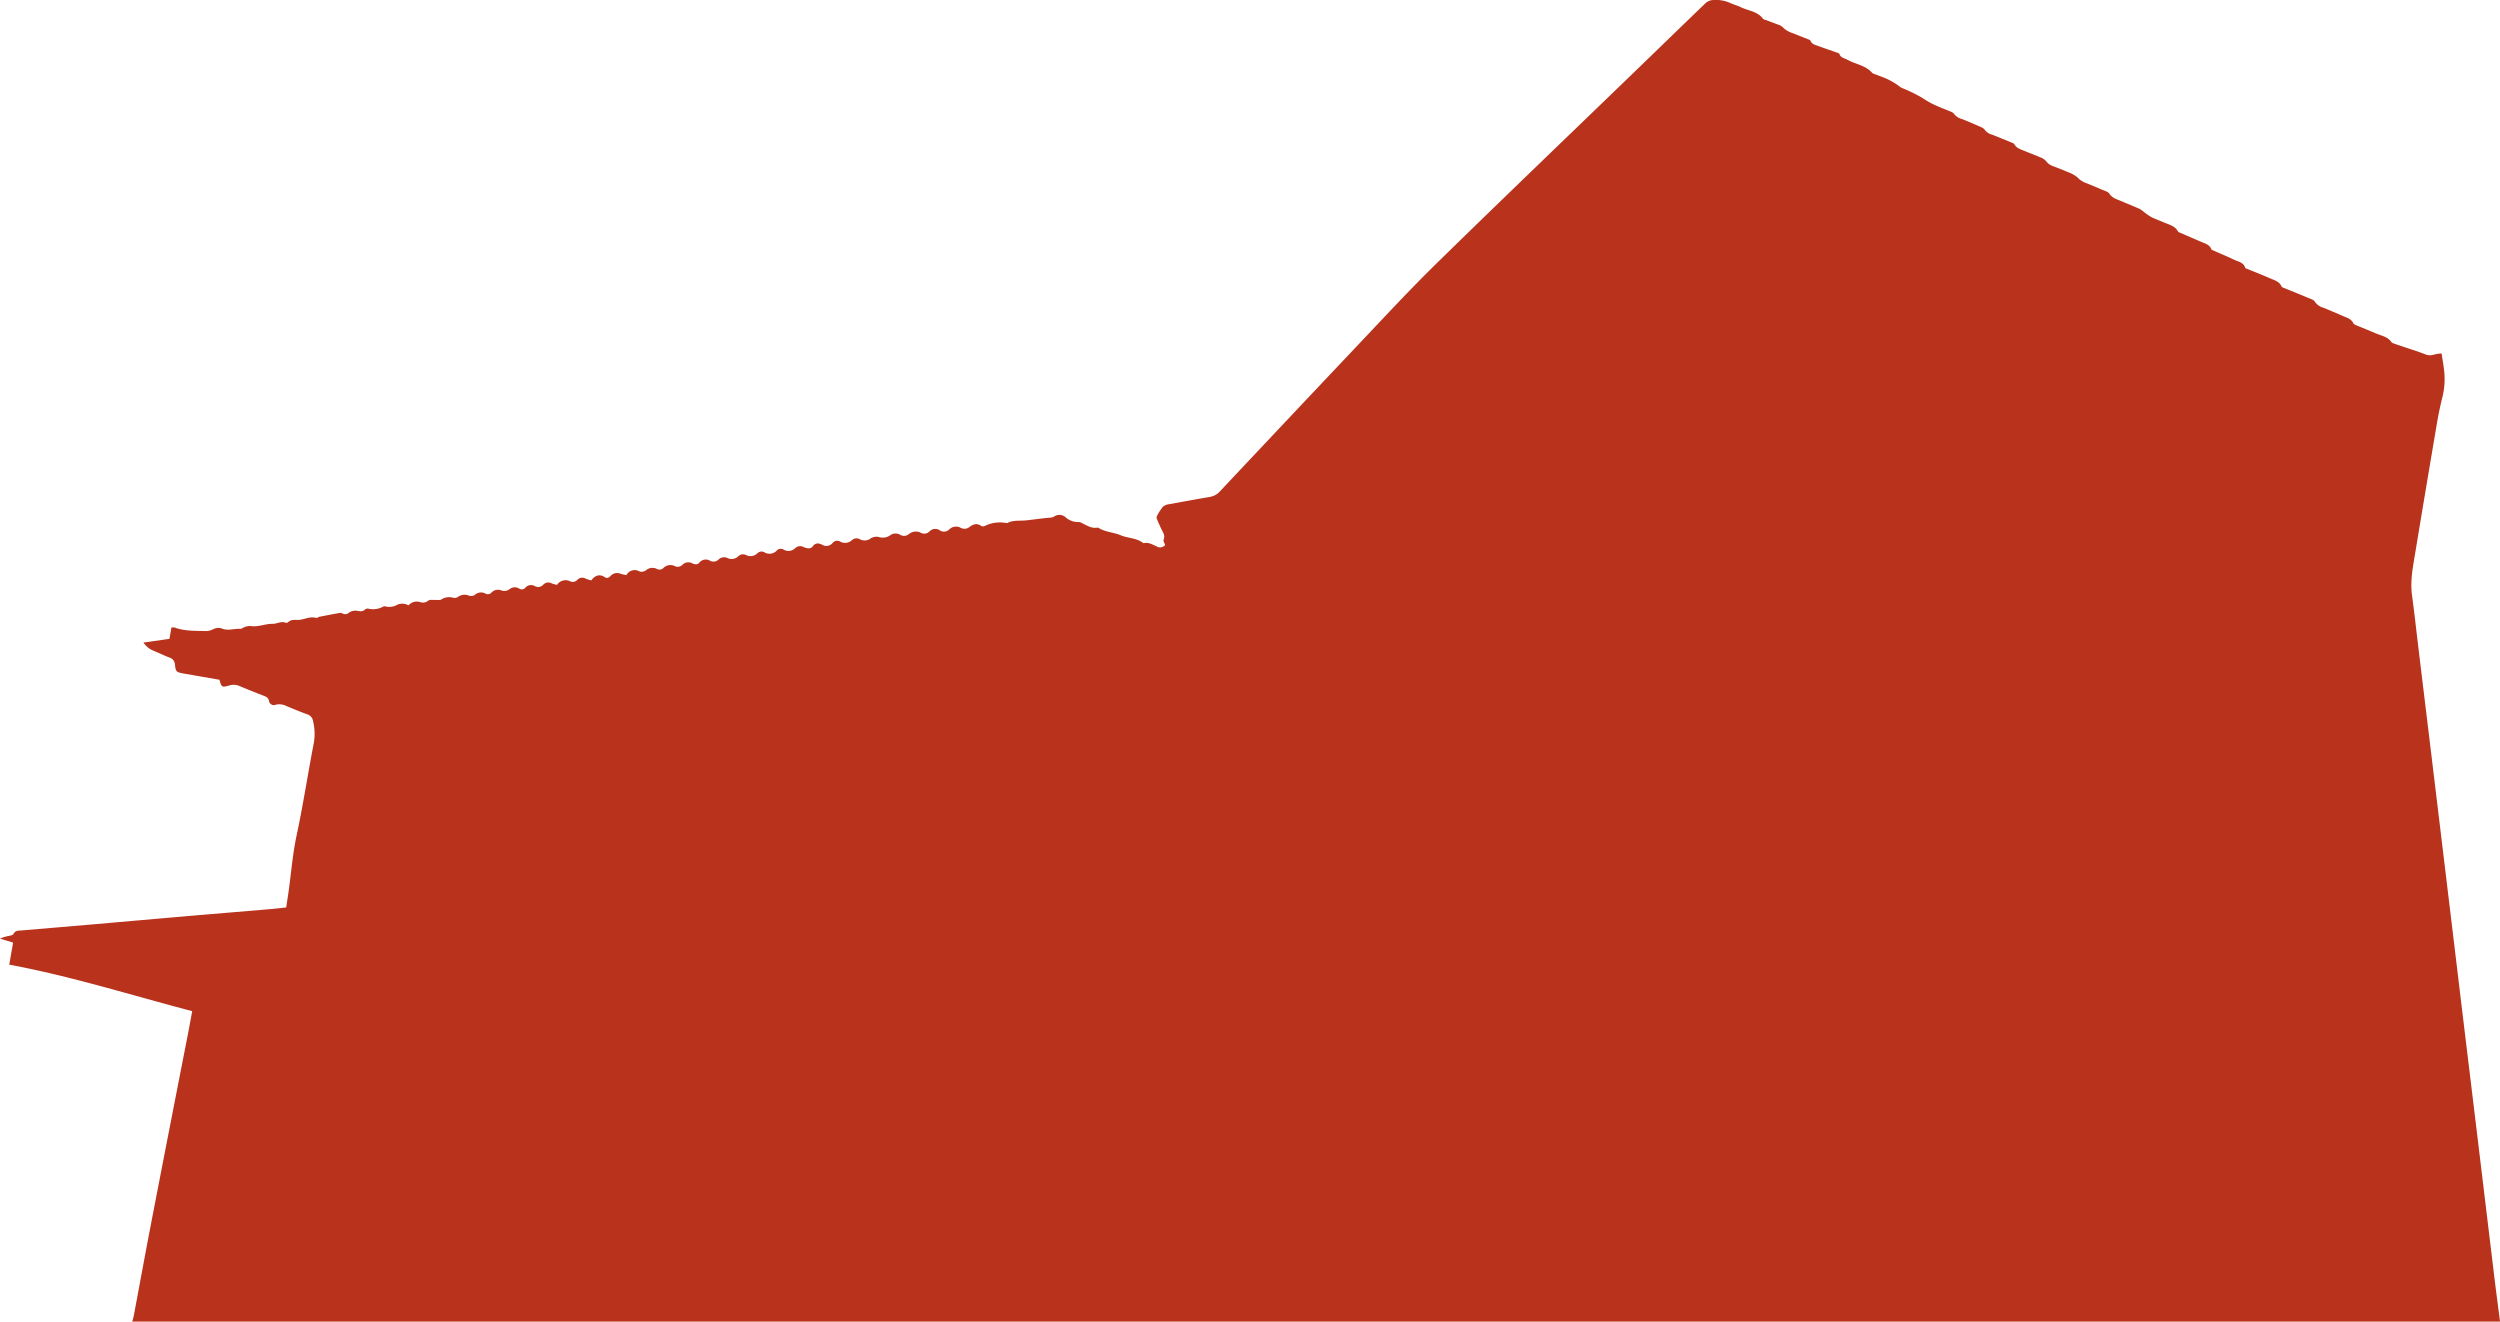 <svg xmlns="http://www.w3.org/2000/svg" xmlns:xlink="http://www.w3.org/1999/xlink" width="588.449" height="311.076" viewBox="0 0 588.449 311.076">
  <defs>
    <clipPath id="clip-path">
      <rect id="Rechteck_56" data-name="Rechteck 56" width="588.449" height="311.076" transform="translate(0 0)" fill="#b8321c"/>
    </clipPath>
  </defs>
  <g id="Gruppe_99" data-name="Gruppe 99" clip-path="url(#clip-path)">
    <path id="Pfad_73" data-name="Pfad 73" d="M588.449,311.075H31.138c.121-.475.27-.945.36-1.425,1.4-7.457,2.763-14.923,4.2-22.373q4.238-21.951,8.541-43.889c.34-1.749.653-3.5,1-5.385-14.4-3.771-28.456-8.22-43.065-10.948l.911-5.188L0,220.938a8.966,8.966,0,0,1,2.152-.659c.359-.086.889-.173,1.006-.419.429-.906,1.209-.792,1.955-.856q8.413-.713,16.825-1.432c6.914-.6,13.825-1.22,20.739-1.814,6.969-.6,13.939-1.173,20.908-1.768,1.237-.106,2.469-.26,3.784-.4.1-.64.168-1.172.255-1.7.827-5.052,1.11-10.17,2.184-15.2,1.538-7.206,2.65-14.5,4.044-21.739a12.506,12.506,0,0,0-.158-5.174,1.961,1.961,0,0,0-1.359-1.638c-1.645-.588-3.255-1.272-4.874-1.931a3.615,3.615,0,0,0-2.528-.339,1.155,1.155,0,0,1-1.619-.915c-.14-.711-.636-.949-1.218-1.177-1.882-.737-3.766-1.47-5.625-2.261a3.536,3.536,0,0,0-2.532-.165c-1.691.5-1.791.408-2.286-1.351-2.792-.486-5.639-.977-8.484-1.479-1.622-.286-1.812-.417-1.99-2.064a1.775,1.775,0,0,0-1.27-1.673c-1.324-.512-2.6-1.141-3.917-1.675a5.081,5.081,0,0,1-2.225-1.867l6.115-.869.472-2.672a2.66,2.66,0,0,1,.754.009c2.36.872,4.836.748,7.282.827a3.837,3.837,0,0,0,1.708-.385,2.632,2.632,0,0,1,2.209-.187c1.415.565,2.837-.052,4.256.052.286.021.583-.269.891-.361a3.4,3.4,0,0,1,1.411-.312c1.84.33,3.544-.54,5.364-.512.945.015,1.9-.657,2.944-.279a.726.726,0,0,0,.627-.08c.812-.824,1.829-.466,2.777-.588,1.305-.168,2.543-.869,3.927-.419.146.047.371-.229.576-.27,1.665-.33,3.332-.648,5-.941a1.319,1.319,0,0,1,.611.184,1.338,1.338,0,0,0,1.474-.248,2.68,2.68,0,0,1,1.819-.434c.727.1,1.352.313,1.953-.311a1,1,0,0,1,.774-.178,4.954,4.954,0,0,0,3.562-.525c.251-.152.729.118,1.1.1a4.417,4.417,0,0,0,1.688-.253,2.917,2.917,0,0,1,3.093-.1,2.589,2.589,0,0,1,2.706-.782,1.945,1.945,0,0,0,1.957-.339c.39-.286,1.111-.125,1.683-.161.474-.03,1.072.119,1.4-.114a3.378,3.378,0,0,1,2.813-.387,1.449,1.449,0,0,0,1.036-.171,2.622,2.622,0,0,1,2.621-.343,1.639,1.639,0,0,0,1.352-.132,2.17,2.17,0,0,1,2.568-.336,1.088,1.088,0,0,0,1.351-.215,2.146,2.146,0,0,1,2.385-.533,2.025,2.025,0,0,0,1.866-.257,1.952,1.952,0,0,1,2.3-.193,1.084,1.084,0,0,0,1.476-.207,1.758,1.758,0,0,1,2.235-.358,1.587,1.587,0,0,0,1.951-.319,1.6,1.6,0,0,1,1.946-.35,11.065,11.065,0,0,0,1.306.38,2.415,2.415,0,0,1,3.175-.811,1.437,1.437,0,0,0,1.647-.418,1.606,1.606,0,0,1,1.96-.236,10.122,10.122,0,0,0,1.29.408c.874-1.175,1.916-1.6,3.232-.735.534.353.978.008,1.309-.332a2.1,2.1,0,0,1,2.394-.483c.406.134.837.193,1.332.3a2.189,2.189,0,0,1,3.1-.846,1.755,1.755,0,0,0,1.486-.271,2.326,2.326,0,0,1,2.592-.335,1.263,1.263,0,0,0,1.515-.212,2.34,2.34,0,0,1,2.728-.44,1.556,1.556,0,0,0,1.792-.343,1.92,1.92,0,0,1,2.269-.335c.551.264,1.225.415,1.666-.135a1.95,1.95,0,0,1,2.492-.491,1.706,1.706,0,0,0,1.985-.188,1.845,1.845,0,0,1,2.235-.384,2.225,2.225,0,0,0,2.45-.435,1.609,1.609,0,0,1,1.82-.319,2.314,2.314,0,0,0,2.718-.412,1.353,1.353,0,0,1,1.67-.195,2.33,2.33,0,0,0,2.86-.42,1.256,1.256,0,0,1,1.637-.229,2.239,2.239,0,0,0,2.716-.357,1.682,1.682,0,0,1,1.953-.268c.672.316,1.647.555,2.146-.12.722-.976,1.479-.777,2.286-.395a1.865,1.865,0,0,0,2.388-.4,1.39,1.39,0,0,1,1.892-.314,2.362,2.362,0,0,0,2.62-.318,1.565,1.565,0,0,1,1.923-.277,2.377,2.377,0,0,0,2.6-.228,2.6,2.6,0,0,1,1.82-.314,3.06,3.06,0,0,0,2.651-.329,2.12,2.12,0,0,1,2.448-.169,1.744,1.744,0,0,0,2.016-.161,2.575,2.575,0,0,1,2.9-.286,1.708,1.708,0,0,0,1.964-.349,1.855,1.855,0,0,1,2.409-.274,1.743,1.743,0,0,0,2.251-.21,2.276,2.276,0,0,1,2.717-.359,1.842,1.842,0,0,0,2.017-.192c.907-.687,1.78-1,2.809-.237a.927.927,0,0,0,.778-.008,8.165,8.165,0,0,1,5.286-.67c1.434-.781,3-.495,4.515-.659,1.87-.2,3.742-.492,5.628-.636a2,2,0,0,0,.934-.267,2.182,2.182,0,0,1,2.71.19A4.429,4.429,0,0,0,254,122.883a1.25,1.25,0,0,1,.611.207c1.218.584,2.366,1.407,3.84,1.076,1.611,1.1,3.606,1.083,5.332,1.818s3.749.607,5.3,1.831a.212.212,0,0,0,.159.028c1.112-.256,2.02.336,2.96.74a1.541,1.541,0,0,0,2.047-.3c-.141-.443-.486-.94-.361-1.24.439-1.05-.192-1.782-.566-2.6-.294-.646-.606-1.285-.871-1.943-.119-.3-.294-.71-.178-.932a11.223,11.223,0,0,1,1.491-2.329,2.742,2.742,0,0,1,1.477-.561q4.752-.891,9.516-1.714a4.02,4.02,0,0,0,2.37-1.289q16.169-17.2,32.395-34.354c6.2-6.543,12.327-13.173,18.769-19.476,15.742-15.4,31.65-30.639,47.487-45.946,5.148-4.976,10.278-9.971,15.441-14.931a3,3,0,0,1,1.615-.922,8.389,8.389,0,0,1,4.332.612c.834.4,1.752.629,2.585,1.034,1.769.859,3.935.962,5.237,2.738.137.186.49.217.745.314.865.327,1.737.637,2.595.983a3.168,3.168,0,0,1,1.288.663,5.266,5.266,0,0,0,2.342,1.407c1.161.476,2.332.924,3.5,1.394.24.1.6.18.671.361.364.911,1.225,1.037,1.971,1.316,1.428.535,2.877,1.015,4.315,1.525.193.069.491.144.534.28.3.944,1.2,1,1.891,1.39,1.913,1.075,4.277,1.3,5.819,3.081a1.9,1.9,0,0,0,.736.341c.964.383,1.946.724,2.889,1.151a18.221,18.221,0,0,1,1.978,1.109c.488.3.912.714,1.42.965a35.3,35.3,0,0,1,4.832,2.355A20.488,20.488,0,0,0,456.06,25c.947.42,1.924.775,2.876,1.184.343.147.785.285.959.565a3.558,3.558,0,0,0,2,1.3c1.468.586,2.919,1.215,4.364,1.856a2.014,2.014,0,0,1,.911.643,3.05,3.05,0,0,0,1.718,1.143c1.467.59,2.937,1.176,4.4,1.777.3.123.7.236.838.476.57,1.01,1.606,1.242,2.542,1.637,1.155.487,2.338.909,3.483,1.416a3.423,3.423,0,0,1,1.471.942,3.242,3.242,0,0,0,1.692,1.19c1.118.437,2.244.858,3.339,1.349a7.415,7.415,0,0,1,2.39,1.319,4.8,4.8,0,0,0,1.846,1.238c1.272.49,2.529,1.023,3.778,1.57.648.284,1.508.478,1.847.993.715,1.085,1.819,1.321,2.849,1.766,1.4.6,2.824,1.166,4.22,1.787a6.521,6.521,0,0,1,1.051.733,13.942,13.942,0,0,0,1.69,1.183c.922.467,1.913.8,2.857,1.225,1.261.573,2.747.8,3.49,2.212.083.158.366.219.565.306,1.646.717,3.29,1.438,4.942,2.141.9.382,1.87.612,2.31,1.665.1.235.522.355.815.485,1.494.668,3.015,1.281,4.487,2,.992.482,2.267.6,2.69,1.931.056.174.458.247.706.35,1.711.707,3.438,1.376,5.13,2.126,1.021.453,2.2.717,2.72,1.927.084.195.445.289.693.391,1.864.769,3.738,1.514,5.6,2.3.547.231,1.286.431,1.529.87a3.523,3.523,0,0,0,2.077,1.451c1.558.652,3.114,1.307,4.662,1.983.886.387,1.868.638,2.329,1.658.094.208.41.35.653.453,1.607.676,3.224,1.328,4.834,2,1.238.516,2.638.745,3.474,1.983a1.14,1.14,0,0,0,.558.322c.862.306,1.731.593,2.6.886,1.546.523,3.111,1,4.629,1.59a2.917,2.917,0,0,0,2.193.155,9.684,9.684,0,0,1,1.831-.293c.207,1.343.41,2.468.548,3.6a17.792,17.792,0,0,1-.309,6.508c-.486,1.958-.92,3.935-1.259,5.924q-2.622,15.421-5.171,30.854c-.549,3.334-1.232,6.657-.764,10.086.539,3.949.965,7.914,1.444,11.872q1.406,11.629,2.816,23.257,1.239,10.246,2.472,20.493,1.226,10.165,2.451,20.331t2.443,20.332q1.236,10.246,2.479,20.492t2.475,20.493q1.392,11.548,2.782,23.1c.429,3.522.9,7.04,1.351,10.559" transform="translate(0 0.001)" fill="#b8321c"/>
  </g>
</svg>
